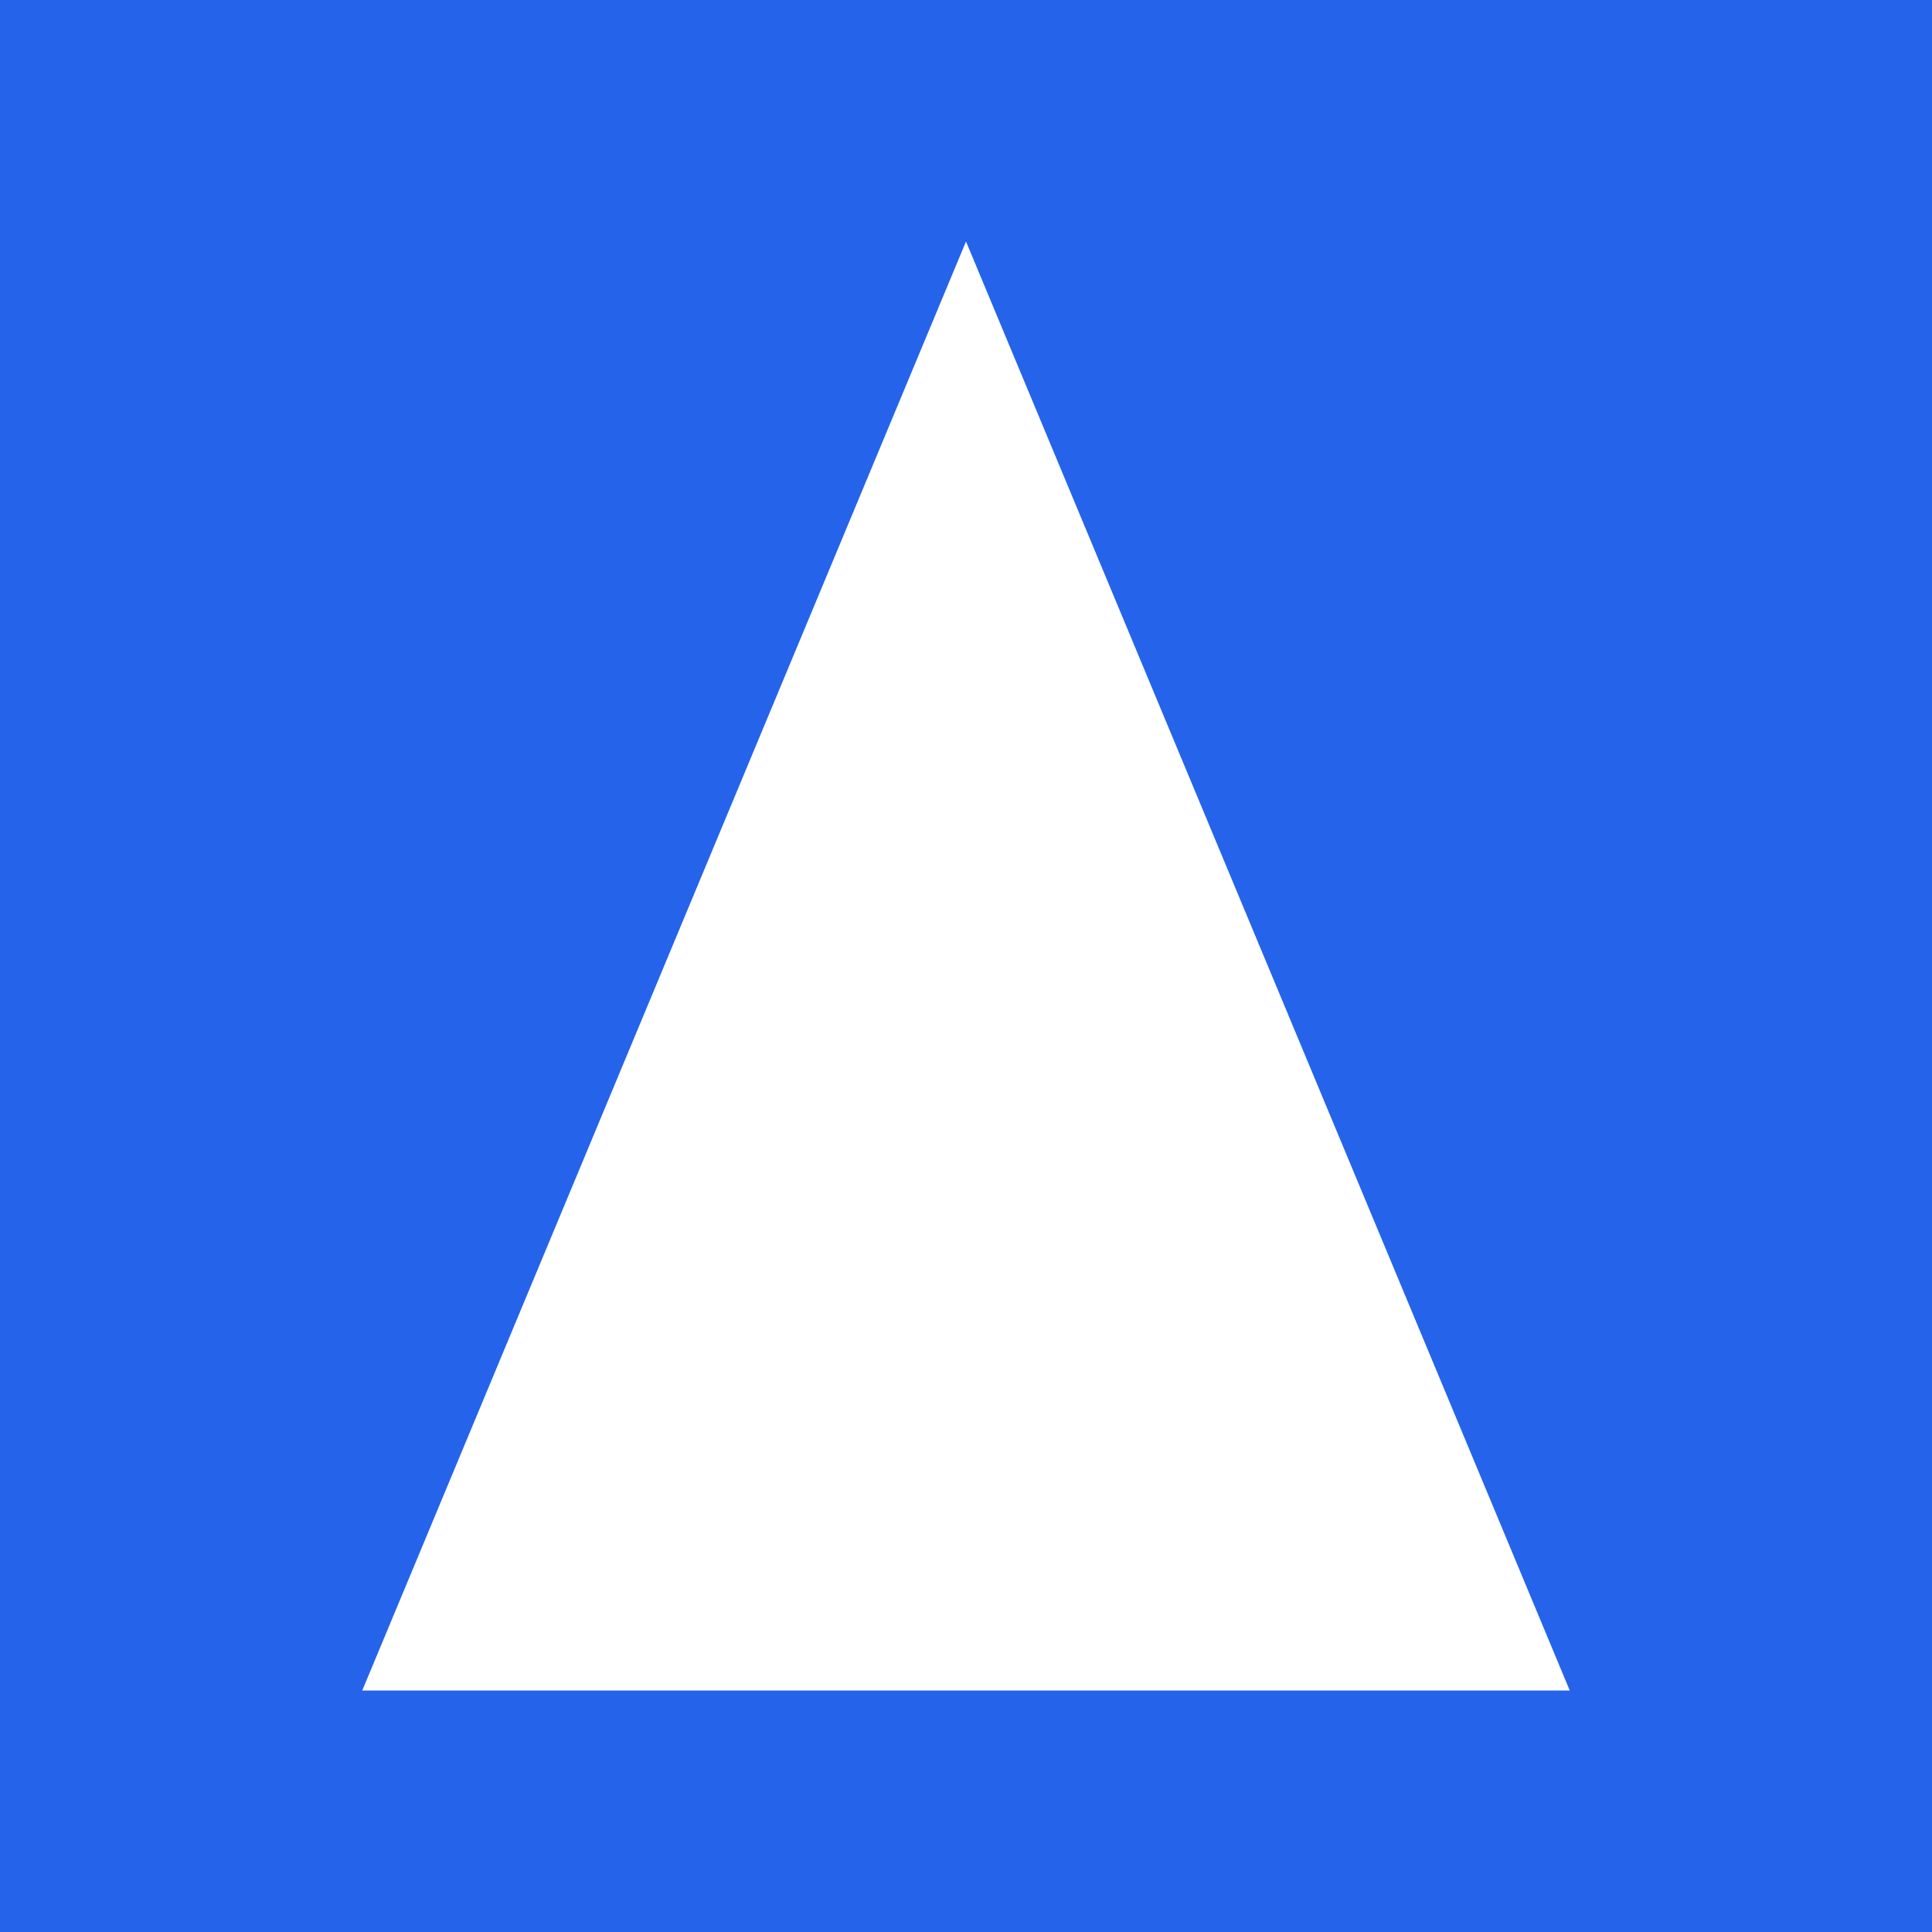 <?xml version="1.0" encoding="UTF-8"?>
<svg width="32" height="32" viewBox="0 0 32 32" fill="none" xmlns="http://www.w3.org/2000/svg">
    <rect width="32" height="32" fill="#2563EB"/>
    <path d="M16 4L6 28H26L16 4Z" fill="white"/>
</svg>

